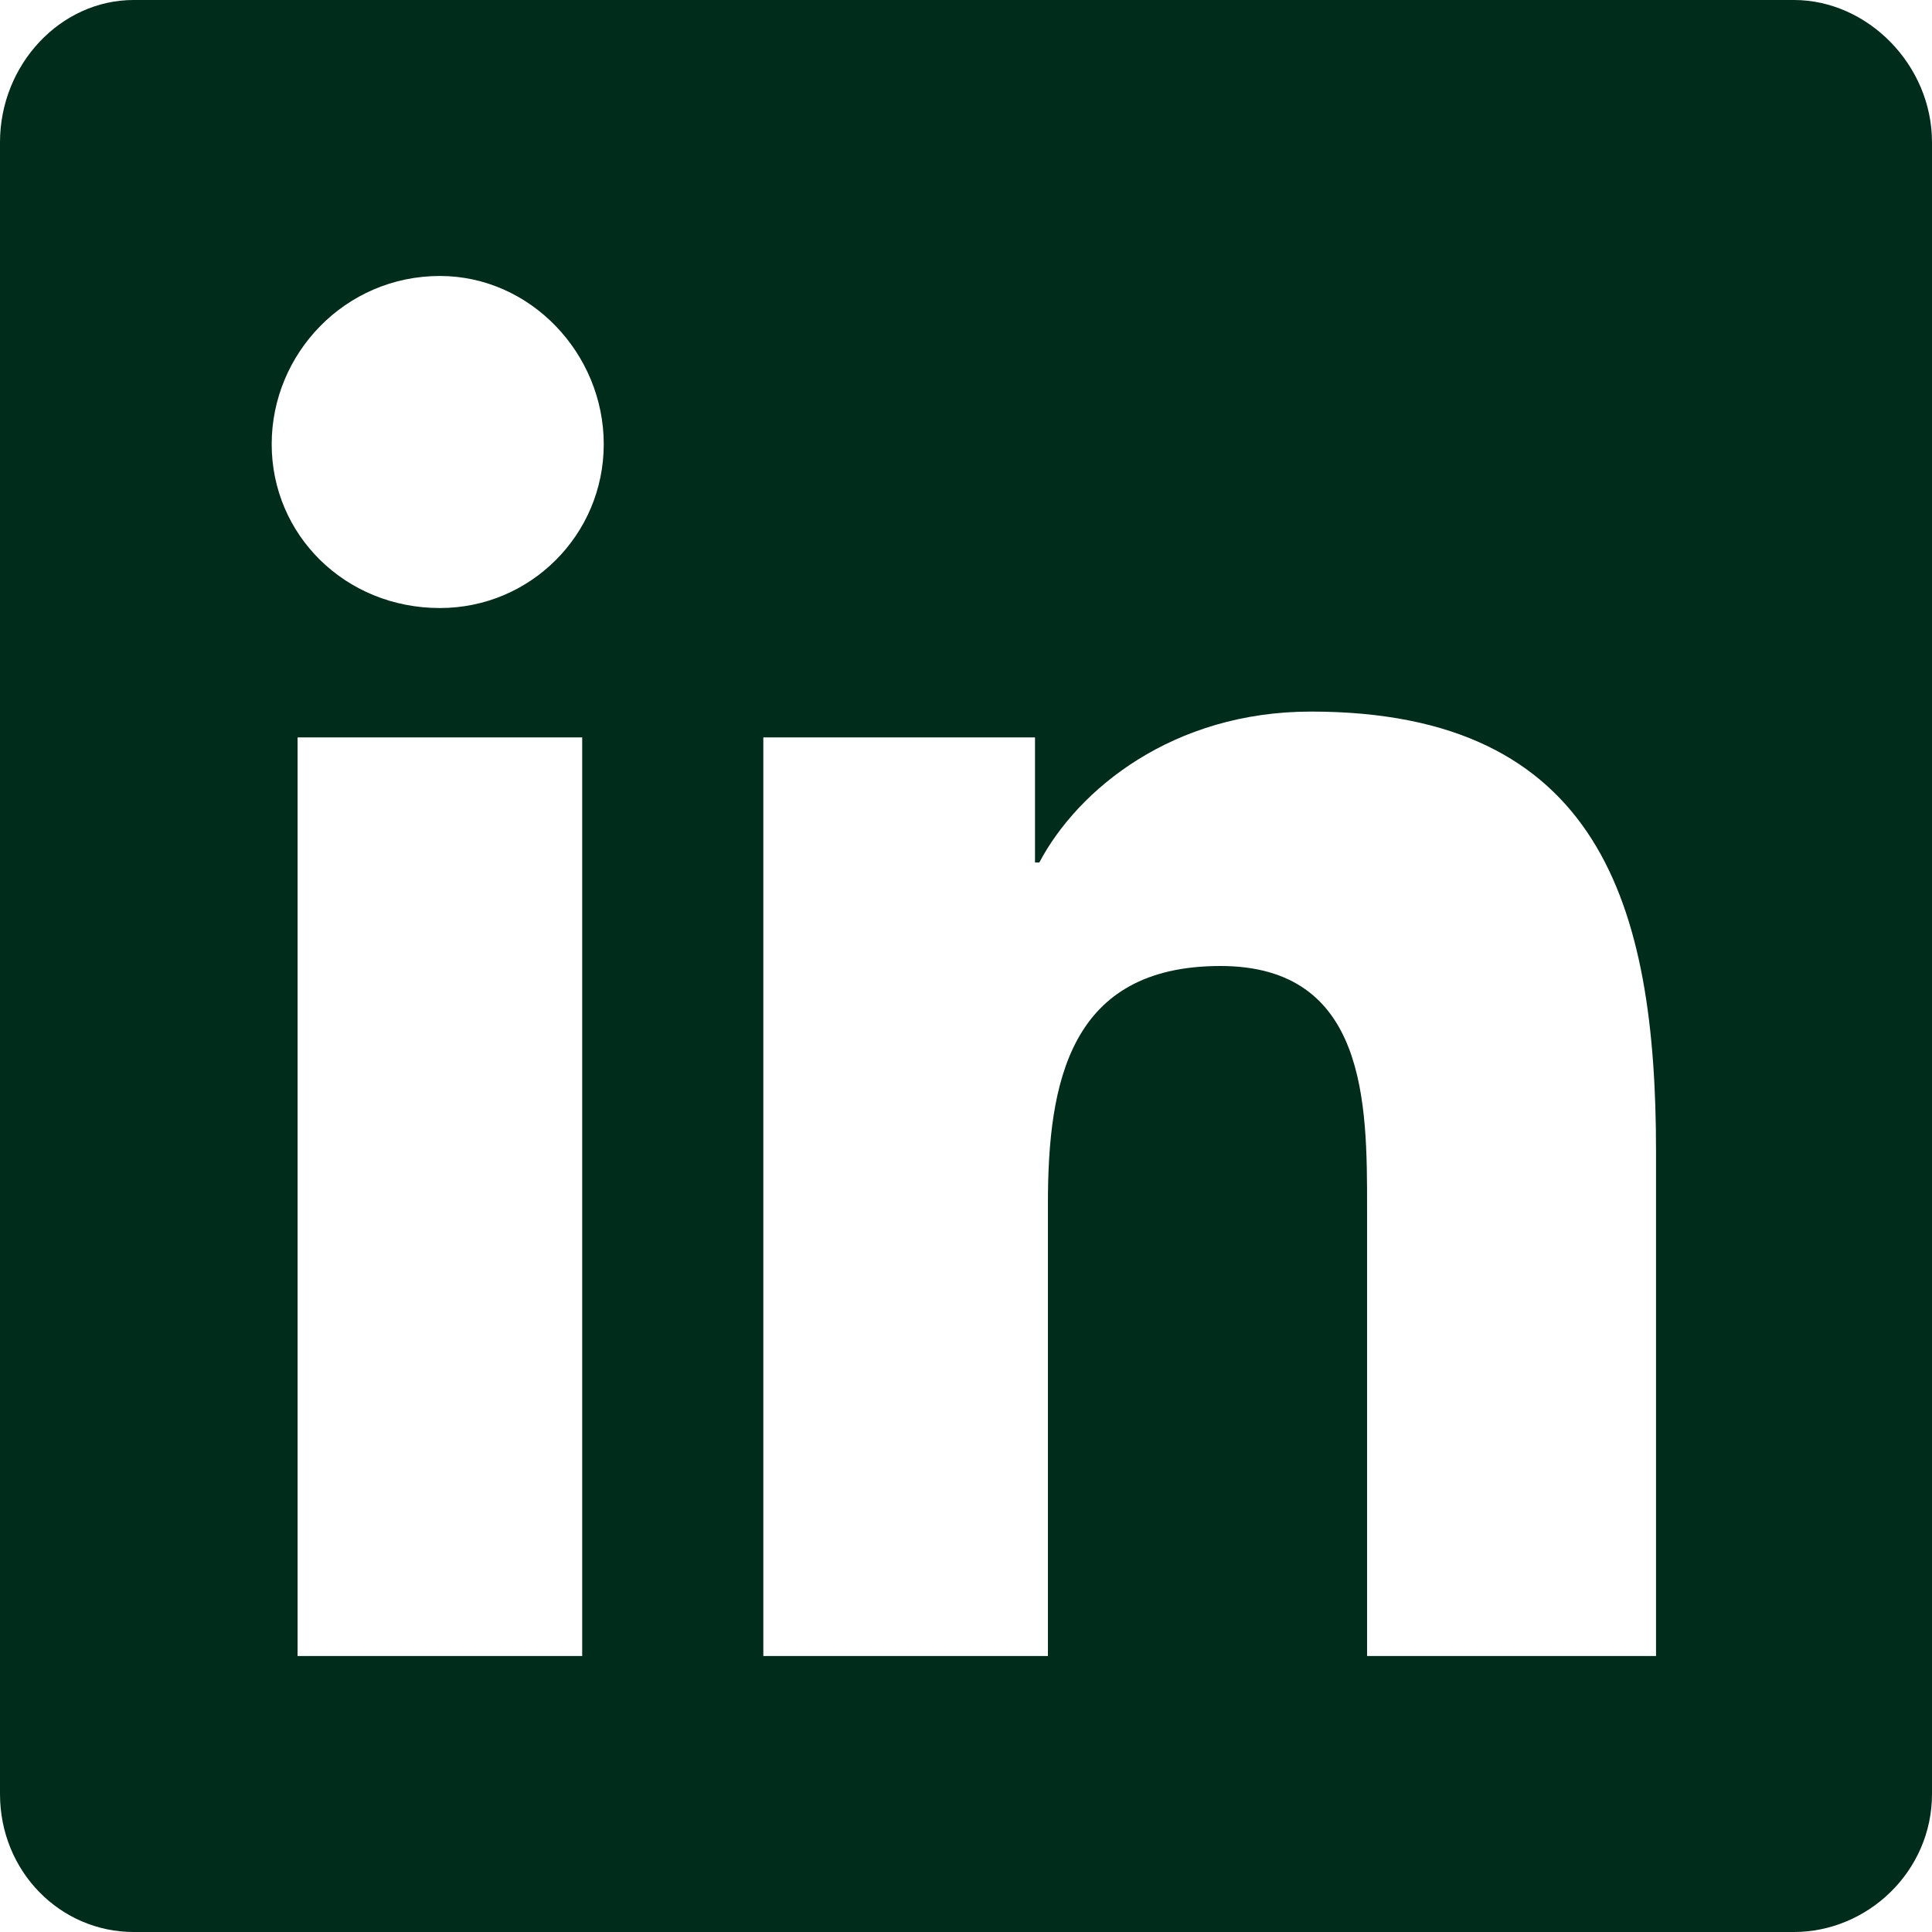<svg width="32" height="32" viewBox="0 0 32 32" fill="none" xmlns="http://www.w3.org/2000/svg">
<path d="M29.714 0H2.214C1 0 0 1.071 0 2.357V29.714C0 31 1 32 2.214 32H29.714C30.929 32 32 31 32 29.714V2.357C32 1.071 30.929 0 29.714 0ZM9.643 27.429H4.929V12.214H9.643V27.429ZM7.286 10.071C5.714 10.071 4.5 8.857 4.5 7.357C4.5 5.857 5.714 4.571 7.286 4.571C8.786 4.571 10 5.857 10 7.357C10 8.857 8.786 10.071 7.286 10.071ZM27.429 27.429H22.643V20C22.643 18.286 22.643 16 20.214 16C17.714 16 17.357 17.929 17.357 19.929V27.429H12.643V12.214H17.143V14.286H17.214C17.857 13.071 19.429 11.786 21.714 11.786C26.5 11.786 27.429 15 27.429 19.071V27.429Z" fill="#002C1C"/>
</svg>
